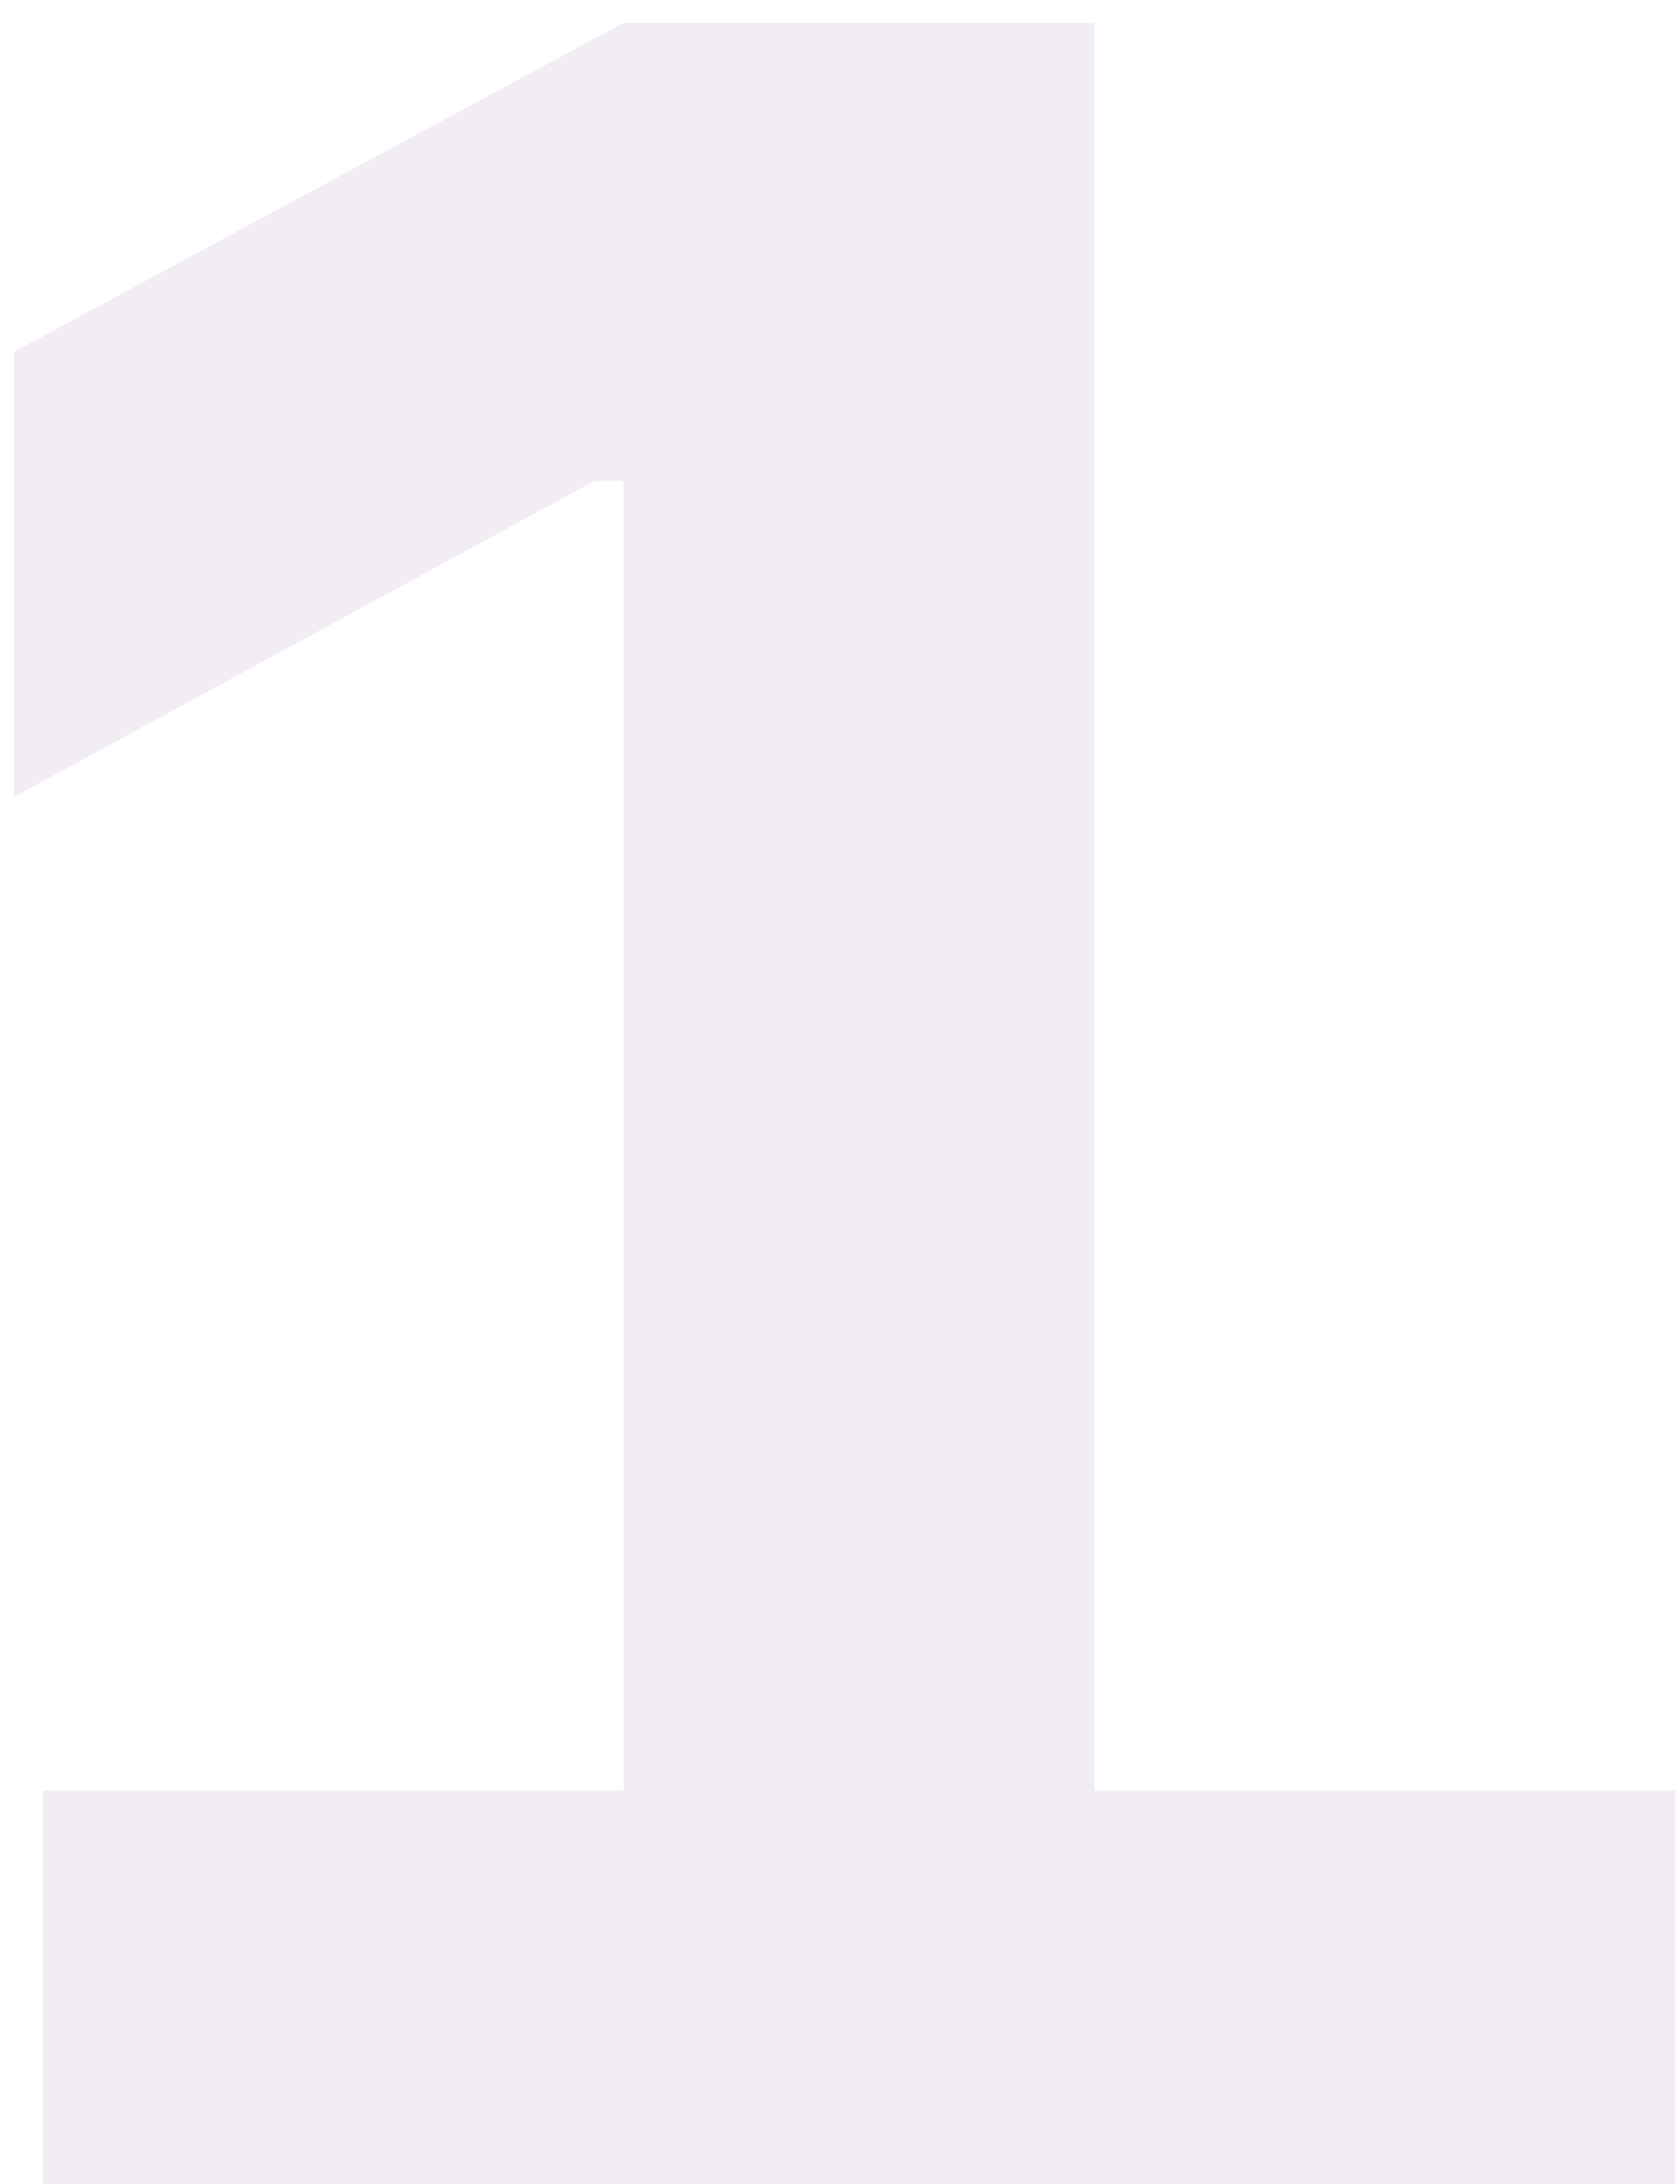 <?xml version="1.0" encoding="UTF-8"?> <svg xmlns="http://www.w3.org/2000/svg" width="50" height="65" viewBox="0 0 50 65" fill="none"><path opacity="0.2" d="M1.279 65V53.288H18.559V14.312H17.695L0.415 23.72V10.472L18.559 0.68H32.575V53.288H49.855V65H1.279Z" fill="#BEA1CC"></path></svg> 